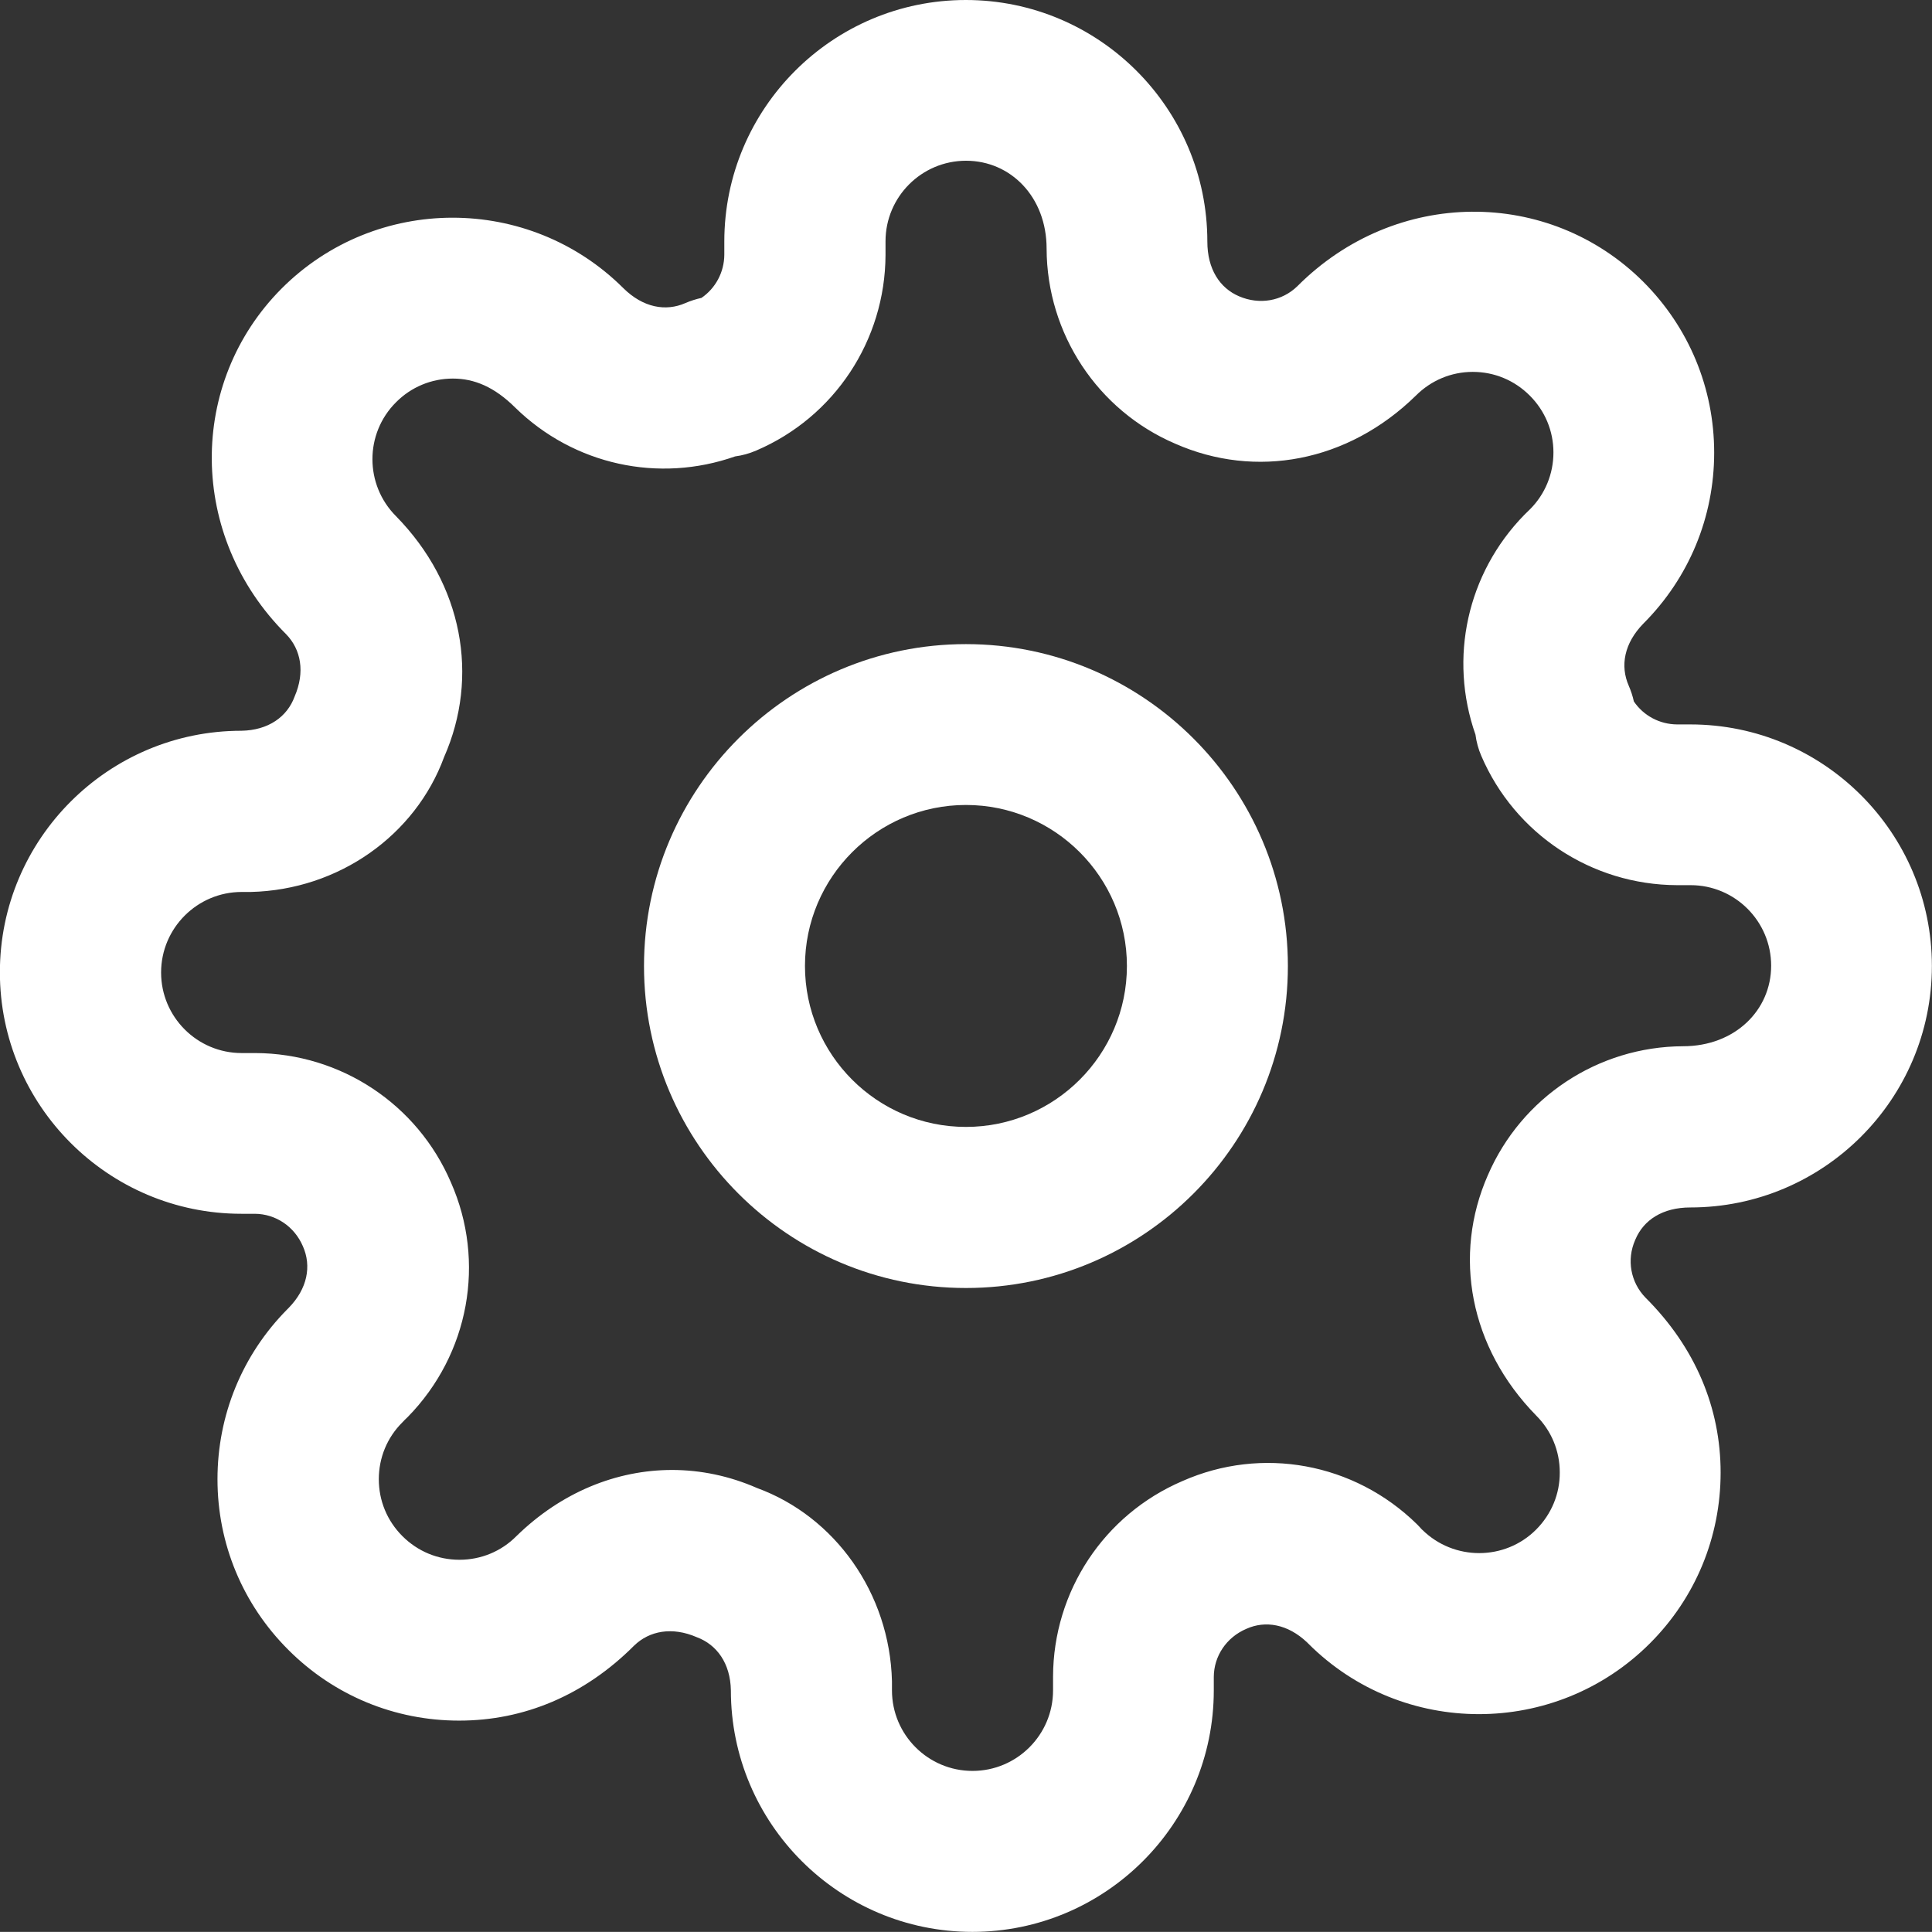 <?xml version="1.0" encoding="UTF-8"?>
<svg id="Layer_2" data-name="Layer 2" xmlns="http://www.w3.org/2000/svg" viewBox="0 0 164.79 164.78">
  <rect x="0" y="0" width="164.79" height="164.78" fill="#333333" stroke="none"/>
  <defs>
    <style>
      .cls-1 {
        fill: #fff;
        stroke-width: 0px;
      }
    </style>
  </defs>
  <g id="Layer_1-2" data-name="Layer 1">
    <g>
      <path class="cls-1" d="M82.39,109.86c-15.15,0-27.46-12.32-27.46-27.46s12.32-27.46,27.46-27.46,27.46,12.32,27.46,27.46-12.32,27.46-27.46,27.46ZM82.39,68.66c-7.57,0-13.73,6.16-13.73,13.73s6.16,13.73,13.73,13.73,13.73-6.16,13.73-13.73-6.16-13.73-13.73-13.73Z"/>
      <path class="cls-1" d="M82.94,164.78c-11.36,0-20.6-9.24-20.6-20.6-.04-2.3-1.19-3.9-2.92-4.54-2.08-.9-4.02-.55-5.33.72-4.24,4.25-9.41,6.4-14.92,6.4h-.01c-5.5,0-10.67-2.14-14.56-6.03-3.9-3.89-6.05-9.06-6.05-14.56,0-5.46,2.11-10.61,5.95-14.49.04-.04.07-.07.11-.11h0c1.62-1.65,1.97-3.58,1.23-5.26-.73-1.71-2.33-2.77-4.11-2.78h-1.14c-11.36,0-20.6-9.24-20.6-20.6s9.24-20.6,20.6-20.6c2.3-.04,3.91-1.19,4.54-2.92.9-2.08.55-4.01-.73-5.32-8.38-8.37-8.39-21.44-.38-29.48,8.04-8.05,21.1-8.05,29.15-.03,1.68,1.66,3.61,2.01,5.29,1.27.44-.19.91-.34,1.37-.44,1.2-.82,1.94-2.19,1.95-3.68v-1.13c0-11.36,9.24-20.6,20.6-20.6s20.6,9.24,20.6,20.6c0,2.37,1.07,3.97,2.7,4.67,1.74.75,3.67.42,4.98-.86,8.39-8.41,21.45-8.4,29.5-.38,3.9,3.9,6.05,9.08,6.05,14.58,0,5.5-2.15,10.68-6.03,14.57-1.65,1.68-2,3.61-1.26,5.3.19.44.34.89.44,1.35.82,1.21,2.19,1.95,3.69,1.96h1.13c11.36,0,20.6,9.24,20.6,20.6s-9.24,20.6-20.6,20.6c-2.37,0-3.98,1.07-4.68,2.71-.01.02-.02.04-.03.07-.74,1.68-.39,3.61.89,4.92,4.25,4.24,6.4,9.41,6.4,14.91,0,5.5-2.14,10.68-6.03,14.57-8.05,8.05-21.11,8.04-29.13.03l-.12-.12c-1.65-1.56-3.55-1.88-5.17-1.15-1.71.73-2.77,2.33-2.78,4.1v1.15c0,11.36-9.24,20.6-20.6,20.6ZM57.3,125.38c2.46,0,4.92.51,7.27,1.54,6.64,2.43,11.32,8.96,11.51,16.48v.78c0,3.79,3.08,6.87,6.87,6.87s6.87-3.08,6.87-6.87v-1.17c.02-7.28,4.35-13.82,11.03-16.68,6.77-3,14.65-1.57,20,3.67.15.15.3.31.45.48h.01c2.69,2.66,7.05,2.66,9.72-.02,1.3-1.31,2.02-3.03,2.01-4.87,0-1.83-.71-3.55-2.01-4.85-5.69-5.81-7.13-13.67-4.12-20.51,2.87-6.64,9.4-10.96,16.64-10.99,4.44,0,7.52-3.08,7.52-6.87s-3.08-6.87-6.87-6.87h-1.17c-7.28-.03-13.82-4.36-16.68-11.02-.25-.58-.42-1.19-.5-1.82-2.29-6.52-.72-13.74,4.16-18.74.03-.03.48-.47.51-.5,1.26-1.27,1.98-2.99,1.98-4.83,0-1.83-.72-3.55-2.02-4.85-1.31-1.31-3.03-2.02-4.86-2.02h0c-1.83,0-3.55.72-4.85,2.02-5.81,5.69-13.68,7.13-20.54,4.1-6.6-2.83-10.94-9.37-10.96-16.63,0-4.43-3.08-7.5-6.87-7.5s-6.87,3.08-6.87,6.87v1.17c-.03,7.29-4.36,13.83-11.03,16.68-.58.25-1.19.42-1.8.5-6.5,2.29-13.74.74-18.75-4.16-1.77-1.76-3.49-2.48-5.32-2.48h0c-1.83,0-3.56.72-4.85,2.02-2.69,2.68-2.68,7.04,0,9.72,5.7,5.81,7.12,13.69,4.1,20.54-2.44,6.66-8.97,11.33-16.49,11.51h-.78c-3.78,0-6.87,3.08-6.87,6.87s3.08,6.87,6.87,6.87h1.17c7.29.03,13.82,4.36,16.68,11.03,2.99,6.77,1.56,14.65-3.67,20-.09.09-.18.17-.27.26-.07.07-.13.15-.2.21-1.3,1.29-2.01,3.02-2.01,4.85s.71,3.55,2.01,4.85c1.31,1.31,3.03,2.02,4.87,2.02h0c1.83,0,3.56-.71,4.85-2.01,3.83-3.75,8.55-5.65,13.28-5.65ZM133.2,102.99h.07-.07Z"/>
    </g>
  </g>
</svg>